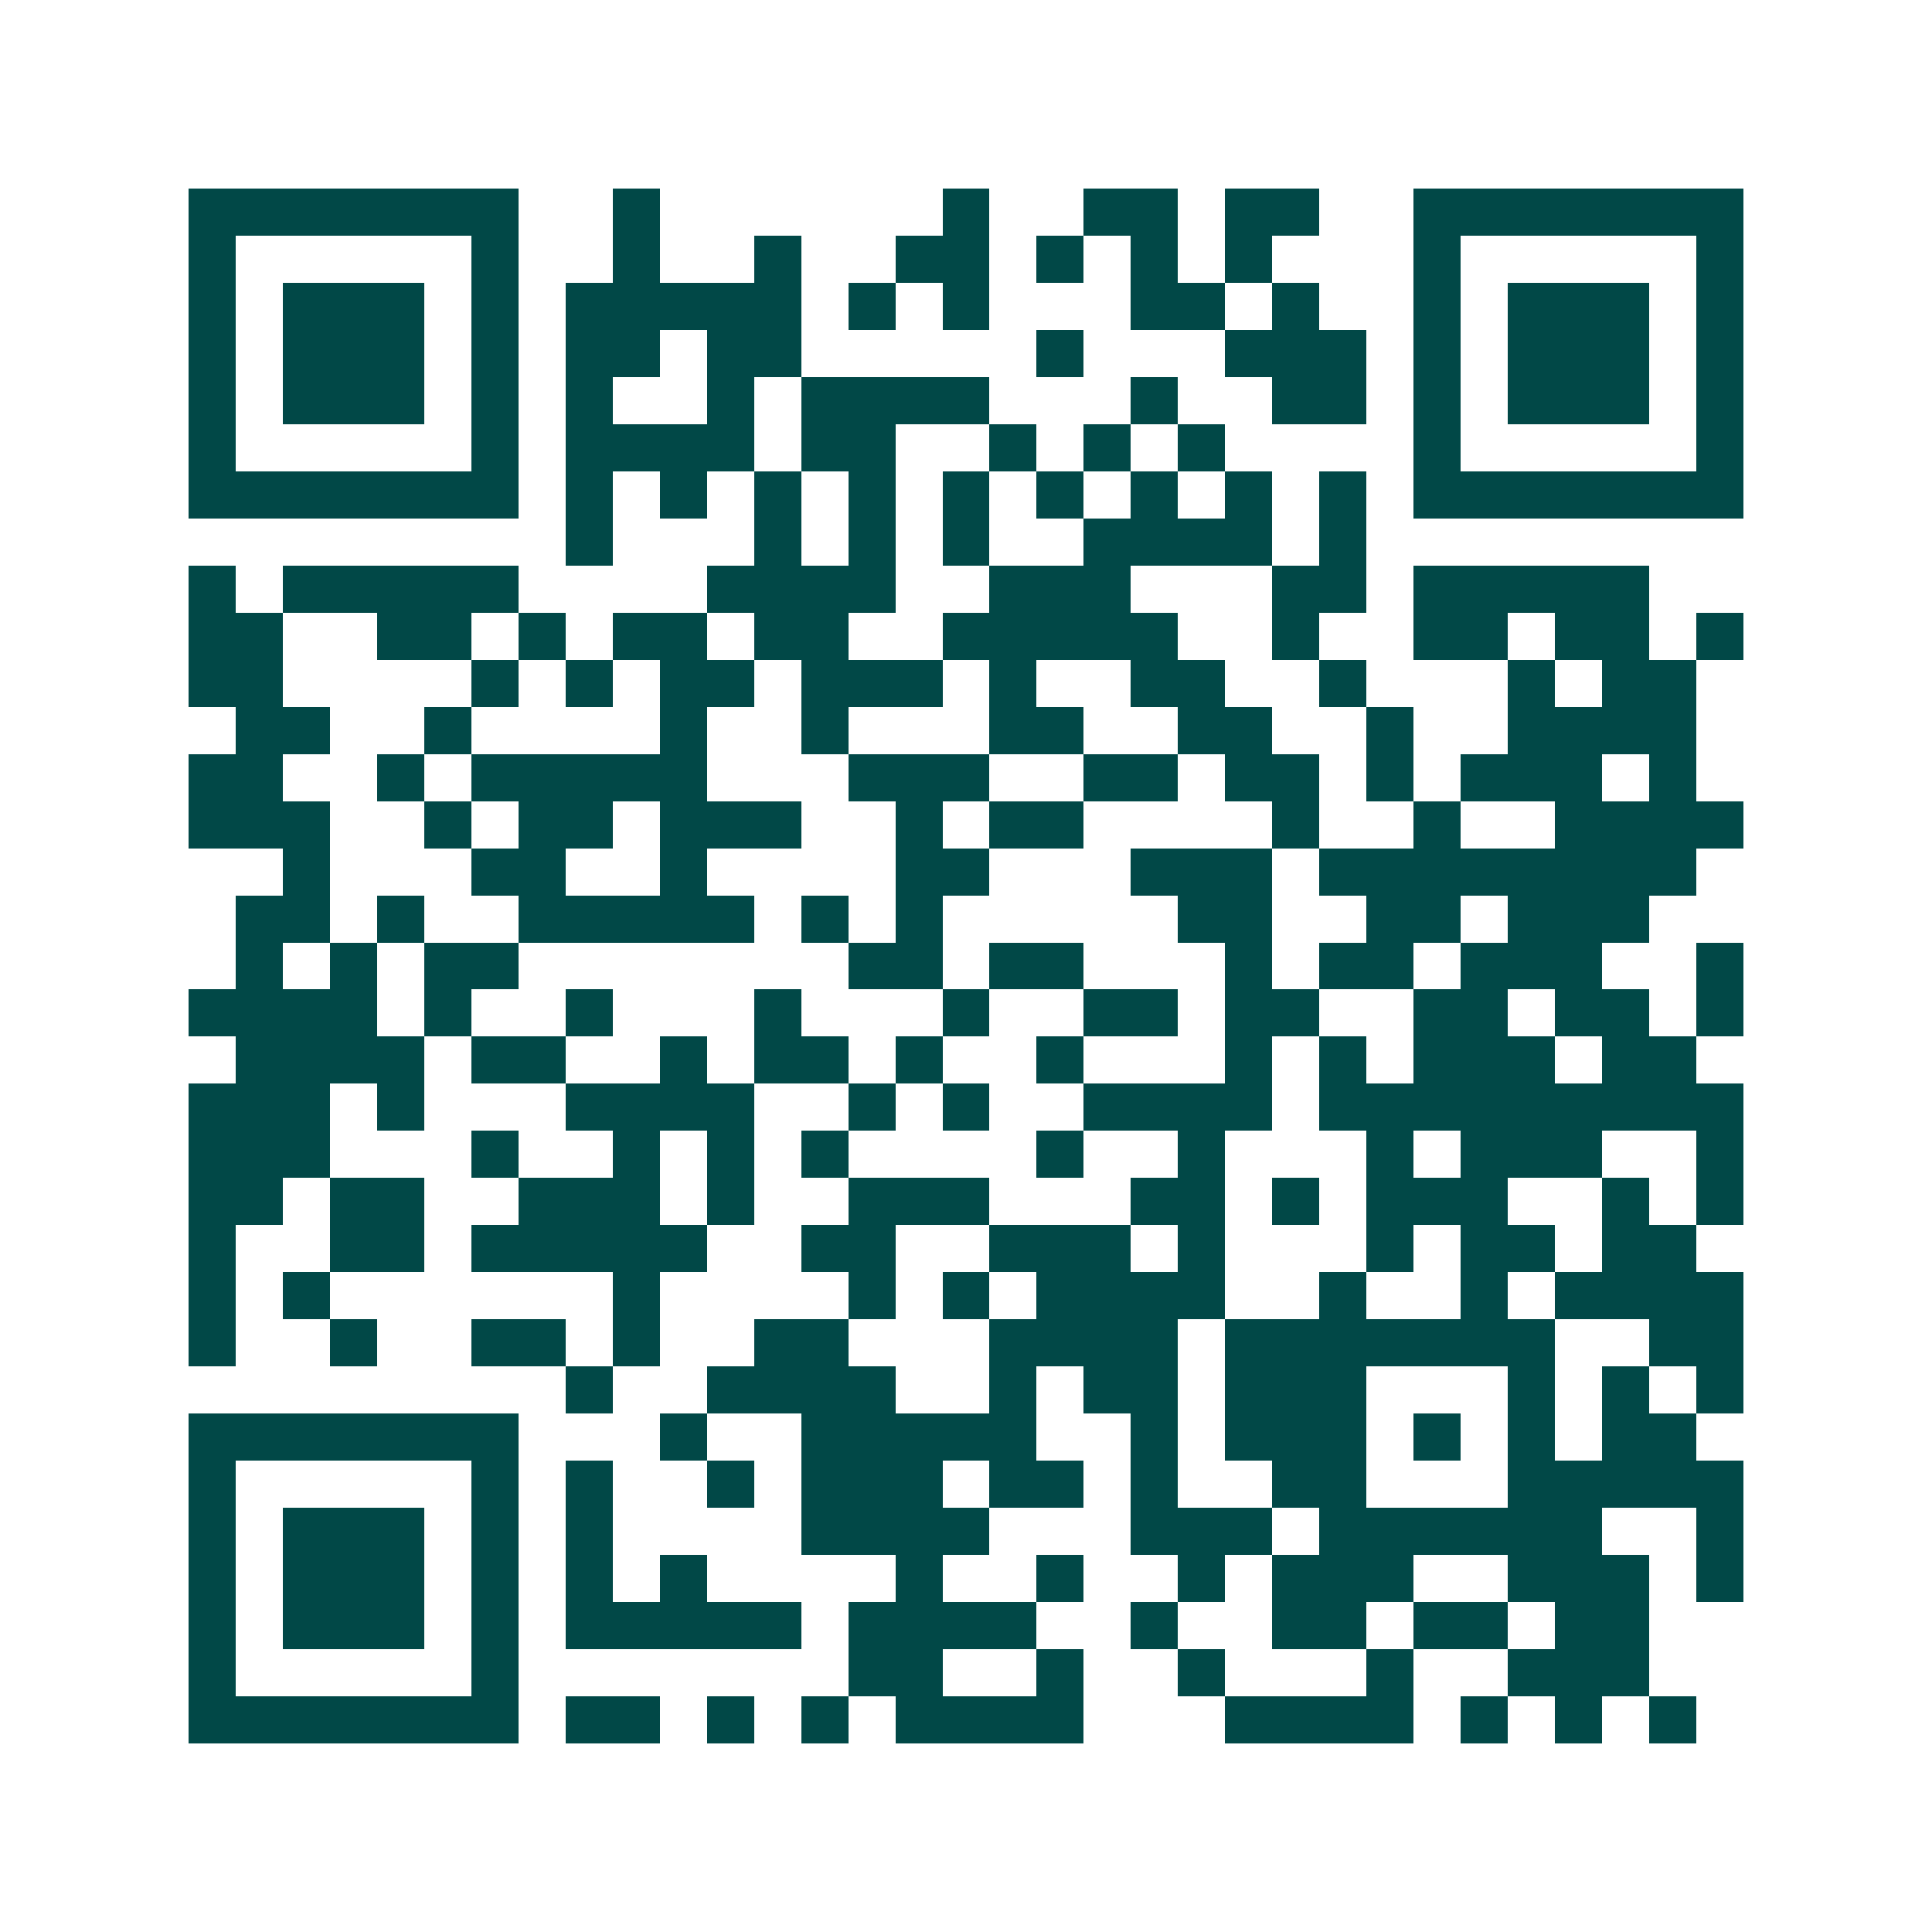 <svg xmlns="http://www.w3.org/2000/svg" width="200" height="200" viewBox="0 0 41 41" shape-rendering="crispEdges"><path fill="#ffffff" d="M0 0h41v41H0z"/><path stroke="#014847" d="M4 4.5h7m2 0h1m6 0h1m2 0h2m1 0h2m2 0h7M4 5.5h1m5 0h1m2 0h1m2 0h1m2 0h2m1 0h1m1 0h1m1 0h1m3 0h1m5 0h1M4 6.5h1m1 0h3m1 0h1m1 0h5m1 0h1m1 0h1m3 0h2m1 0h1m2 0h1m1 0h3m1 0h1M4 7.5h1m1 0h3m1 0h1m1 0h2m1 0h2m5 0h1m3 0h3m1 0h1m1 0h3m1 0h1M4 8.5h1m1 0h3m1 0h1m1 0h1m2 0h1m1 0h4m3 0h1m2 0h2m1 0h1m1 0h3m1 0h1M4 9.5h1m5 0h1m1 0h4m1 0h2m2 0h1m1 0h1m1 0h1m4 0h1m5 0h1M4 10.5h7m1 0h1m1 0h1m1 0h1m1 0h1m1 0h1m1 0h1m1 0h1m1 0h1m1 0h1m1 0h7M12 11.5h1m3 0h1m1 0h1m1 0h1m2 0h4m1 0h1M4 12.5h1m1 0h5m4 0h4m2 0h3m3 0h2m1 0h5M4 13.5h2m2 0h2m1 0h1m1 0h2m1 0h2m2 0h5m2 0h1m2 0h2m1 0h2m1 0h1M4 14.5h2m4 0h1m1 0h1m1 0h2m1 0h3m1 0h1m2 0h2m2 0h1m3 0h1m1 0h2M5 15.5h2m2 0h1m4 0h1m2 0h1m3 0h2m2 0h2m2 0h1m2 0h4M4 16.5h2m2 0h1m1 0h5m3 0h3m2 0h2m1 0h2m1 0h1m1 0h3m1 0h1M4 17.5h3m2 0h1m1 0h2m1 0h3m2 0h1m1 0h2m4 0h1m2 0h1m2 0h4M6 18.5h1m3 0h2m2 0h1m4 0h2m3 0h3m1 0h8M5 19.5h2m1 0h1m2 0h5m1 0h1m1 0h1m5 0h2m2 0h2m1 0h3M5 20.5h1m1 0h1m1 0h2m7 0h2m1 0h2m3 0h1m1 0h2m1 0h3m2 0h1M4 21.5h4m1 0h1m2 0h1m3 0h1m3 0h1m2 0h2m1 0h2m2 0h2m1 0h2m1 0h1M5 22.5h4m1 0h2m2 0h1m1 0h2m1 0h1m2 0h1m3 0h1m1 0h1m1 0h3m1 0h2M4 23.5h3m1 0h1m3 0h4m2 0h1m1 0h1m2 0h4m1 0h9M4 24.5h3m3 0h1m2 0h1m1 0h1m1 0h1m4 0h1m2 0h1m3 0h1m1 0h3m2 0h1M4 25.5h2m1 0h2m2 0h3m1 0h1m2 0h3m3 0h2m1 0h1m1 0h3m2 0h1m1 0h1M4 26.5h1m2 0h2m1 0h5m2 0h2m2 0h3m1 0h1m3 0h1m1 0h2m1 0h2M4 27.5h1m1 0h1m6 0h1m4 0h1m1 0h1m1 0h4m2 0h1m2 0h1m1 0h4M4 28.5h1m2 0h1m2 0h2m1 0h1m2 0h2m3 0h4m1 0h7m2 0h2M12 29.5h1m2 0h4m2 0h1m1 0h2m1 0h3m3 0h1m1 0h1m1 0h1M4 30.5h7m3 0h1m2 0h5m2 0h1m1 0h3m1 0h1m1 0h1m1 0h2M4 31.5h1m5 0h1m1 0h1m2 0h1m1 0h3m1 0h2m1 0h1m2 0h2m3 0h5M4 32.5h1m1 0h3m1 0h1m1 0h1m4 0h4m3 0h3m1 0h6m2 0h1M4 33.5h1m1 0h3m1 0h1m1 0h1m1 0h1m4 0h1m2 0h1m2 0h1m1 0h3m2 0h3m1 0h1M4 34.5h1m1 0h3m1 0h1m1 0h5m1 0h4m2 0h1m2 0h2m1 0h2m1 0h2M4 35.5h1m5 0h1m7 0h2m2 0h1m2 0h1m3 0h1m2 0h3M4 36.5h7m1 0h2m1 0h1m1 0h1m1 0h4m3 0h4m1 0h1m1 0h1m1 0h1"/></svg>
